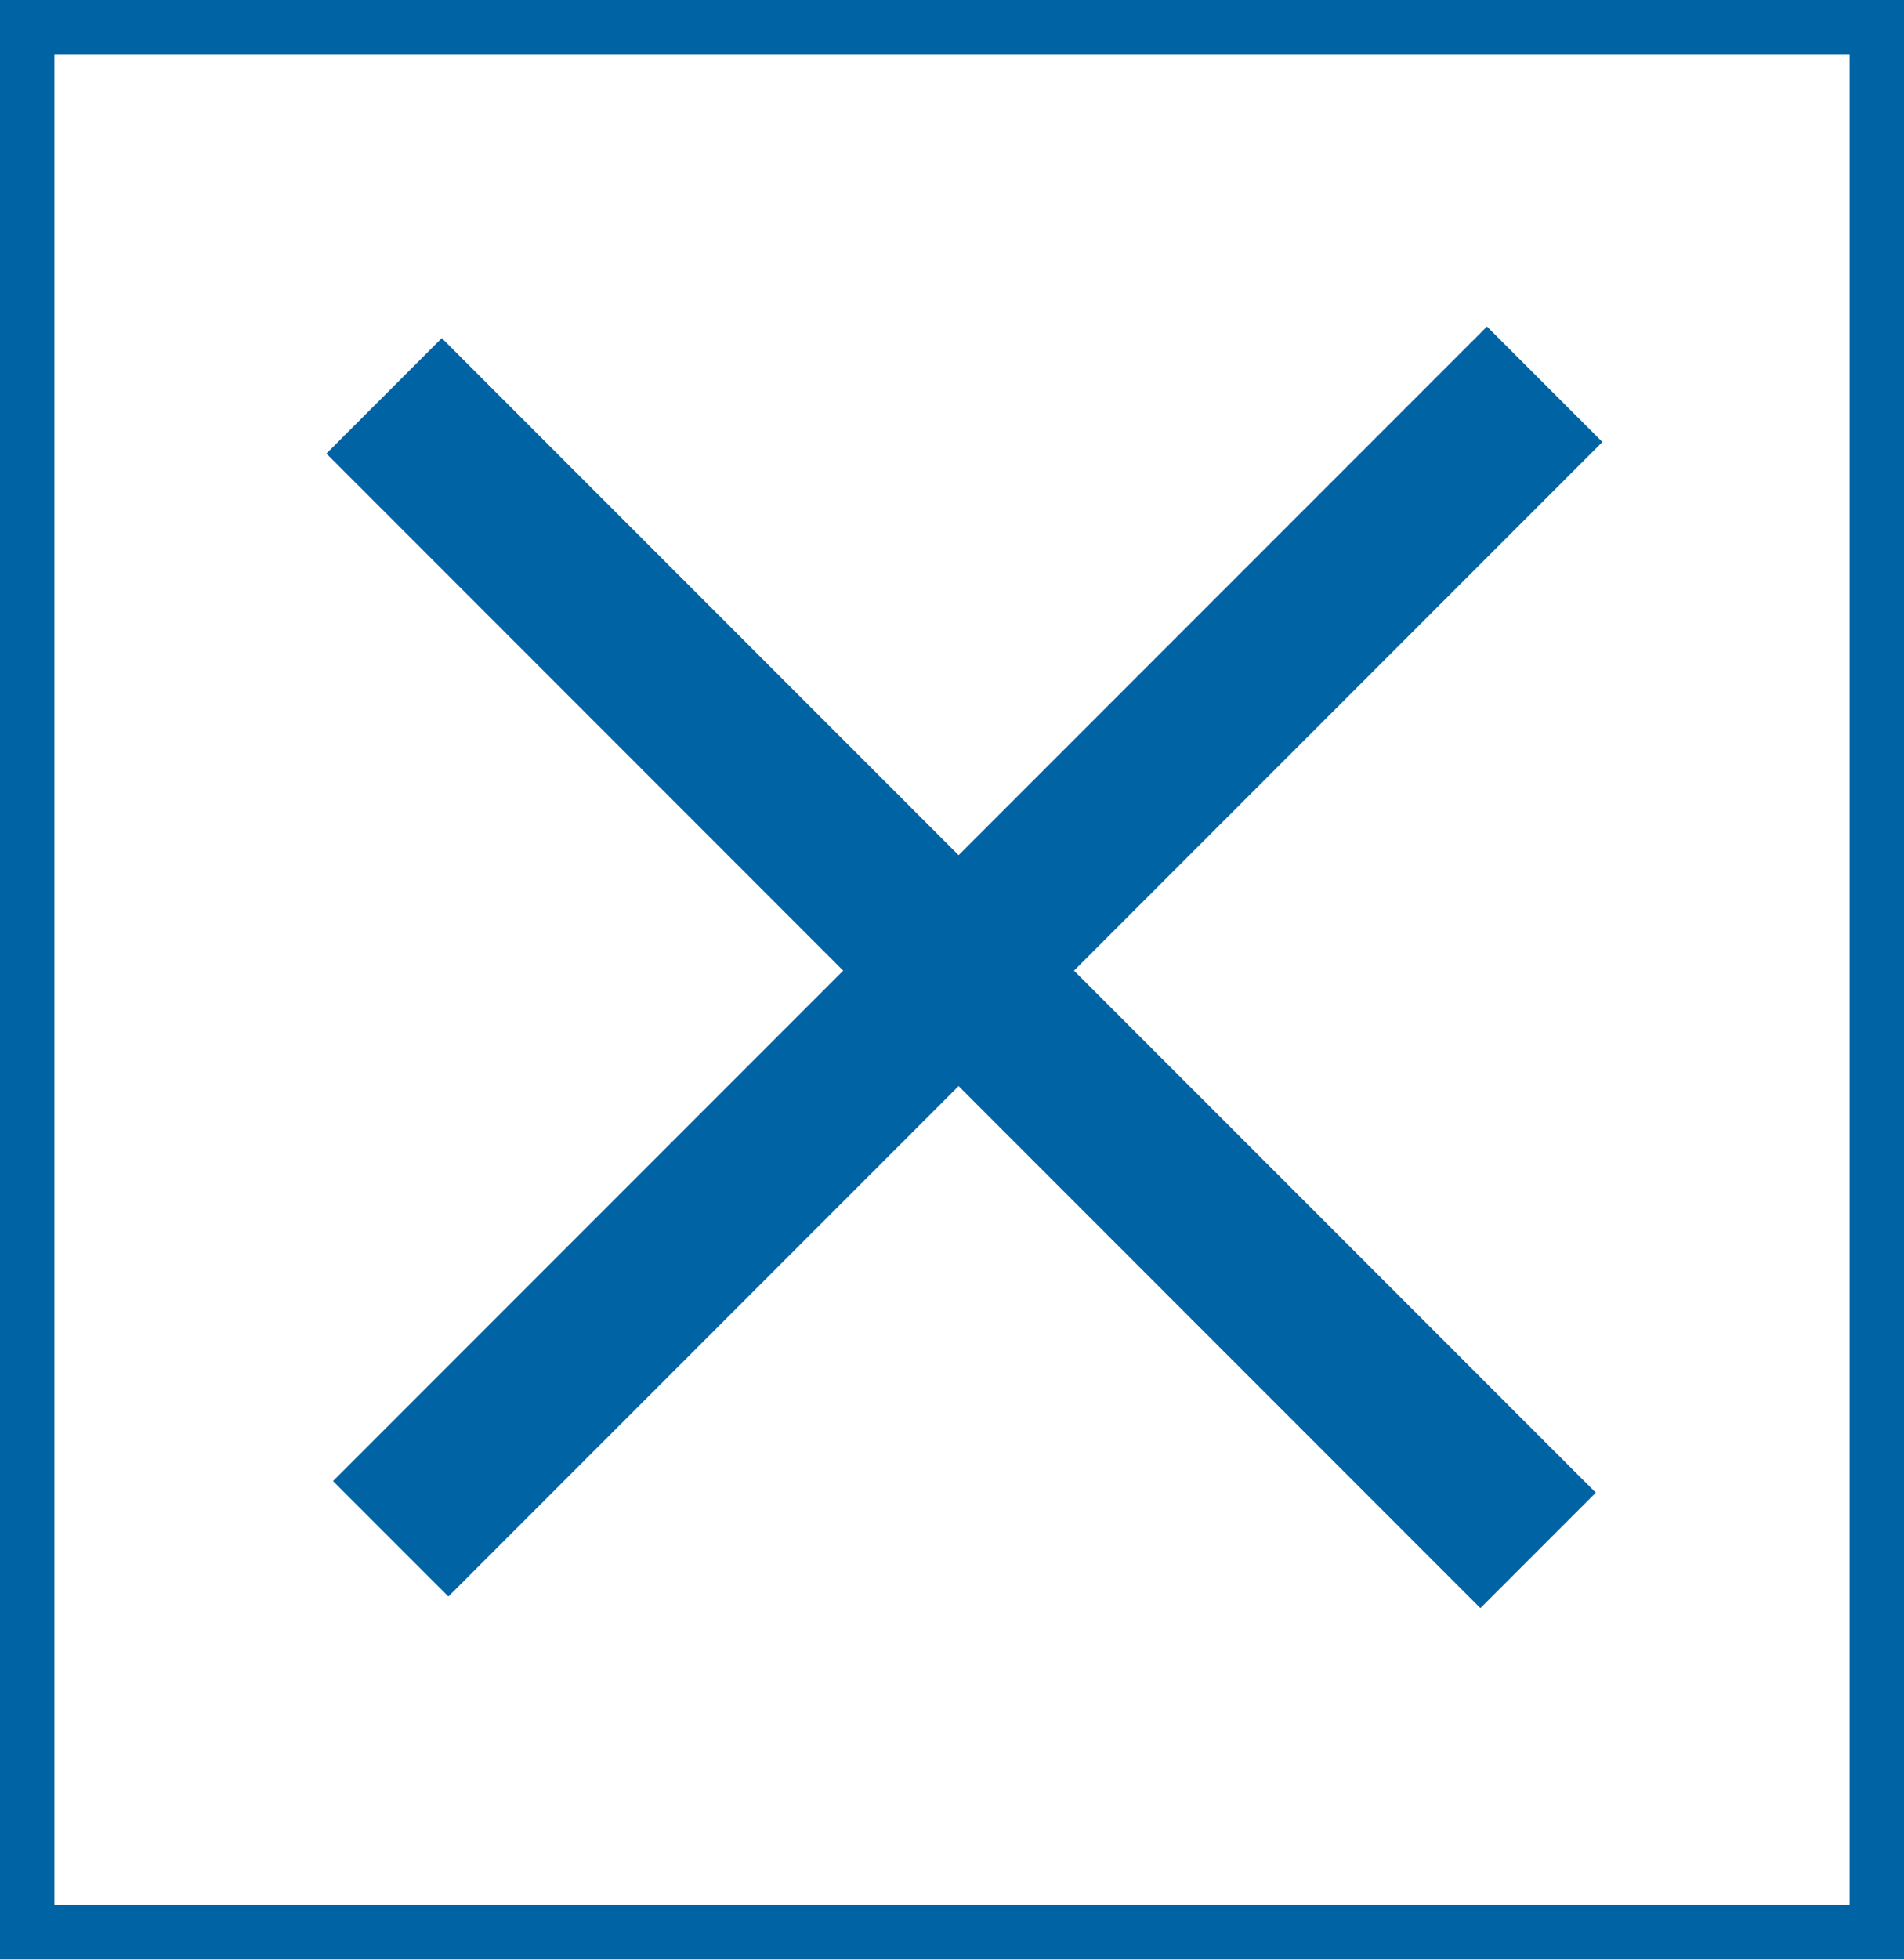 <svg width="35" height="36" viewBox="0 0 35 36" fill="none" xmlns="http://www.w3.org/2000/svg">
<rect x="6.121" y="27.213" width="30" height="3" transform="rotate(-45 6.121 27.213)" fill="#0063A4"/>
<rect x="8.121" y="6.213" width="30" height="3" transform="rotate(45 8.121 6.213)" fill="#0063A4"/>
<rect x="0.5" y="0.5" width="34" height="35" stroke="#0063A4"/>
</svg>
